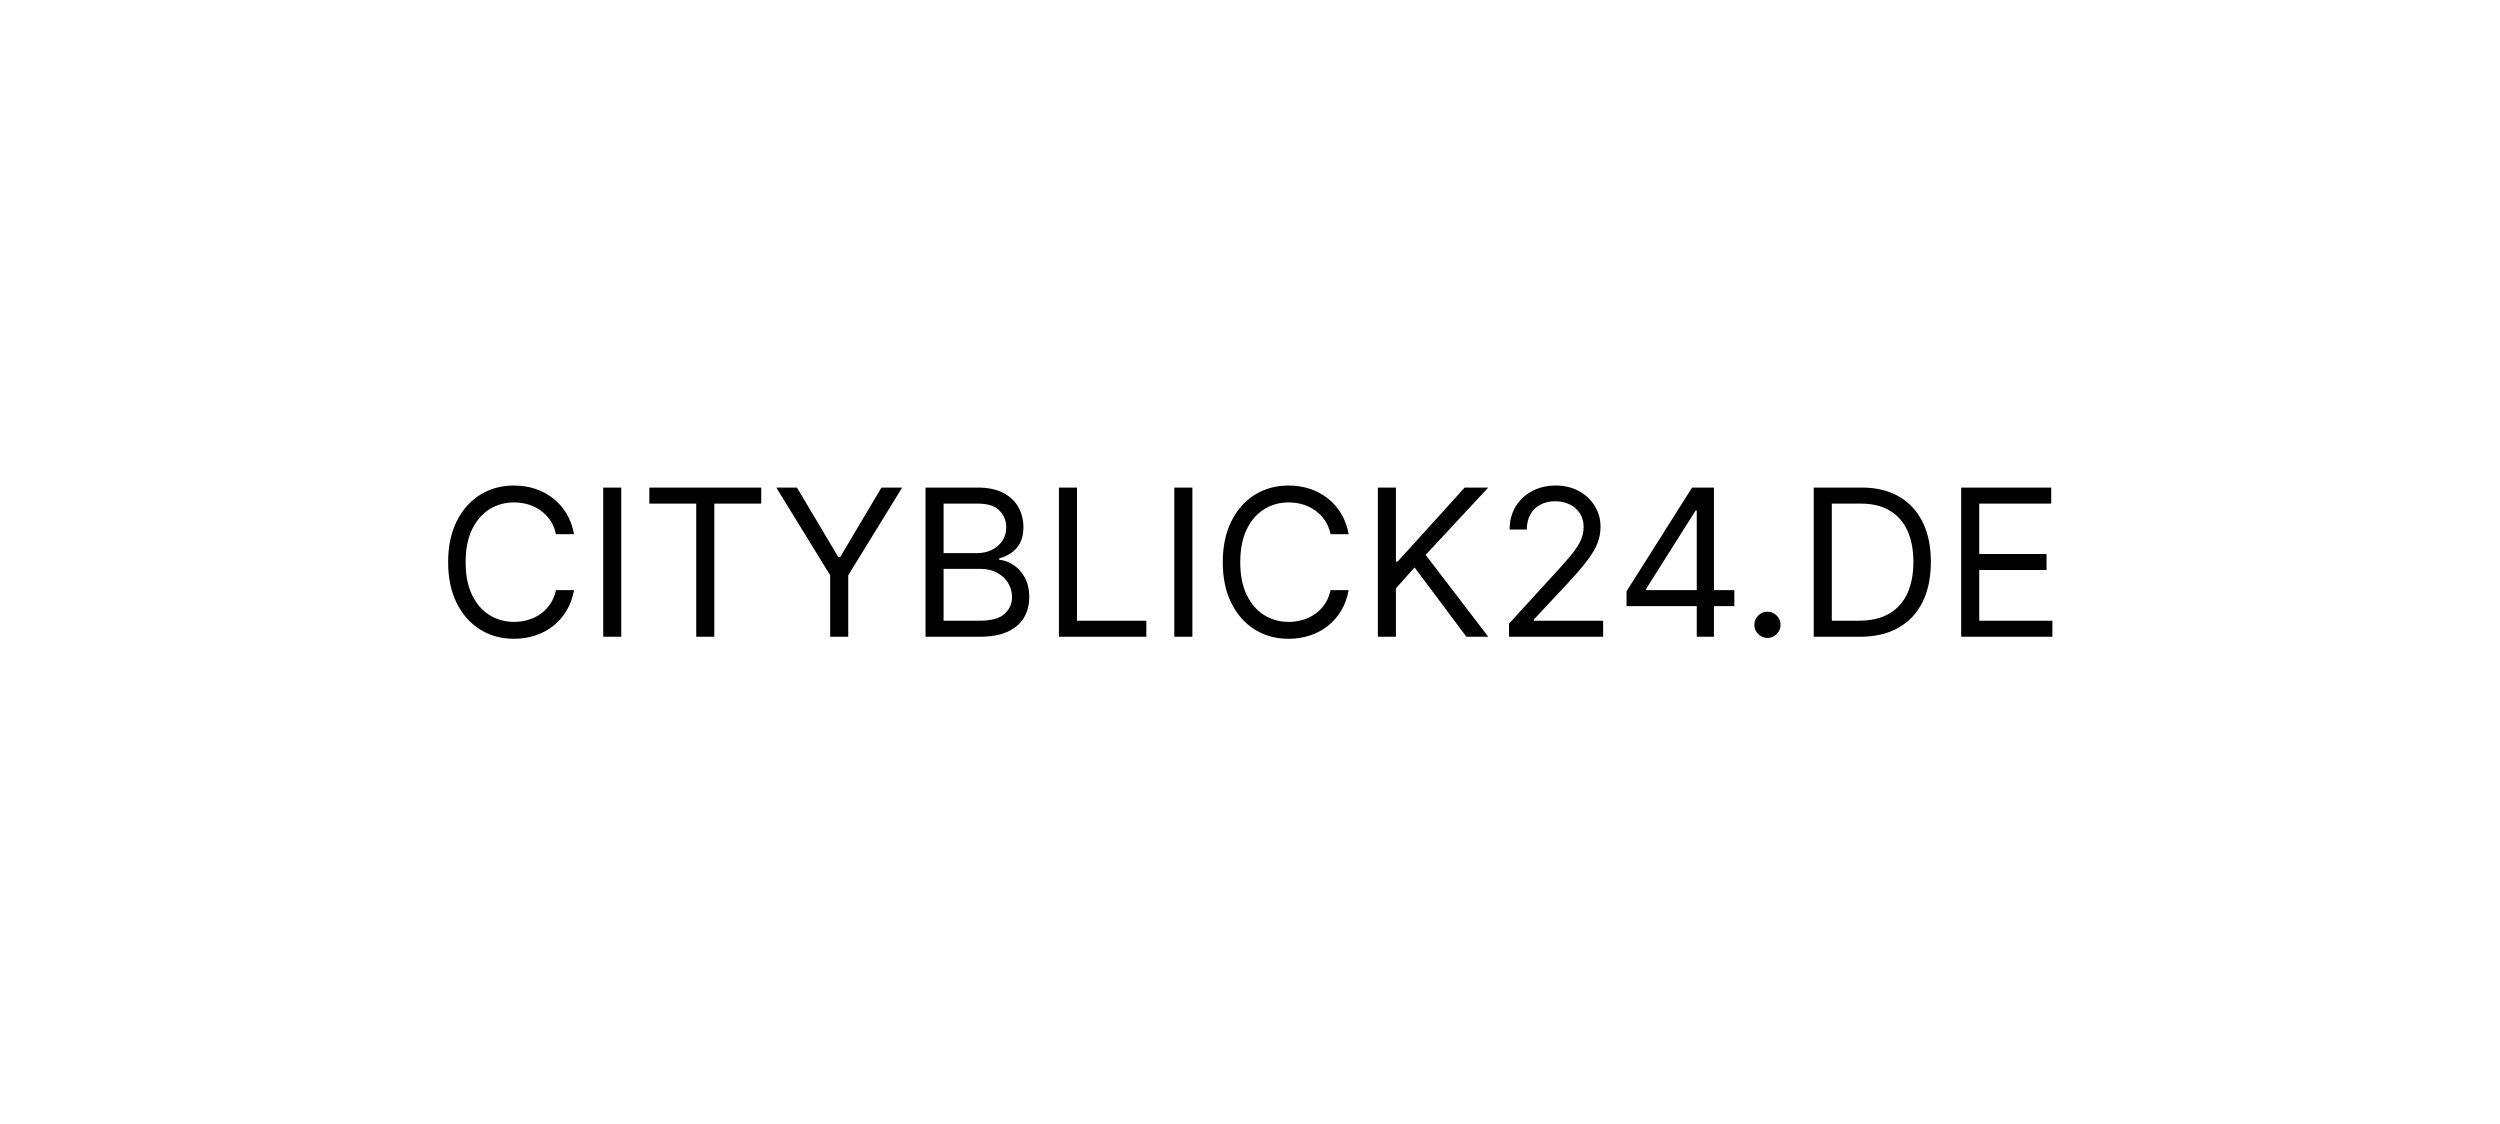 <?xml version="1.0" encoding="UTF-8"?>
<svg xmlns="http://www.w3.org/2000/svg" width="585" height="263" viewBox="0 0 585 263" fill="none">
  <rect width="585" height="263" fill="white"></rect>
  <path d="M134.318 125H130.091C129.841 123.784 129.403 122.716 128.778 121.795C128.165 120.875 127.415 120.102 126.528 119.477C125.653 118.841 124.682 118.364 123.614 118.045C122.545 117.727 121.432 117.568 120.273 117.568C118.159 117.568 116.244 118.102 114.528 119.17C112.824 120.239 111.466 121.812 110.455 123.892C109.455 125.972 108.955 128.523 108.955 131.545C108.955 134.568 109.455 137.119 110.455 139.199C111.466 141.278 112.824 142.852 114.528 143.92C116.244 144.989 118.159 145.523 120.273 145.523C121.432 145.523 122.545 145.364 123.614 145.045C124.682 144.727 125.653 144.256 126.528 143.631C127.415 142.994 128.165 142.216 128.778 141.295C129.403 140.364 129.841 139.295 130.091 138.091H134.318C134 139.875 133.42 141.472 132.58 142.881C131.739 144.29 130.693 145.489 129.443 146.477C128.193 147.455 126.79 148.199 125.233 148.71C123.688 149.222 122.034 149.477 120.273 149.477C117.295 149.477 114.648 148.75 112.33 147.295C110.011 145.841 108.188 143.773 106.858 141.091C105.528 138.409 104.864 135.227 104.864 131.545C104.864 127.864 105.528 124.682 106.858 122C108.188 119.318 110.011 117.25 112.33 115.795C114.648 114.341 117.295 113.614 120.273 113.614C122.034 113.614 123.688 113.869 125.233 114.381C126.79 114.892 128.193 115.642 129.443 116.631C130.693 117.608 131.739 118.801 132.58 120.21C133.42 121.608 134 123.205 134.318 125ZM145.376 114.091V149H141.149V114.091H145.376ZM151.943 117.841V114.091H178.125V117.841H167.148V149H162.92V117.841H151.943ZM181.649 114.091H186.49L196.172 130.386H196.581L206.263 114.091H211.104L198.49 134.614V149H194.263V134.614L181.649 114.091ZM216.571 149V114.091H228.776C231.207 114.091 233.213 114.511 234.793 115.352C236.372 116.182 237.548 117.301 238.321 118.71C239.094 120.108 239.48 121.659 239.48 123.364C239.48 124.864 239.213 126.102 238.679 127.08C238.156 128.057 237.463 128.83 236.599 129.398C235.747 129.966 234.821 130.386 233.821 130.659V131C234.889 131.068 235.963 131.443 237.043 132.125C238.122 132.807 239.026 133.784 239.753 135.057C240.48 136.33 240.844 137.886 240.844 139.727C240.844 141.477 240.446 143.051 239.651 144.449C238.855 145.847 237.599 146.955 235.884 147.773C234.168 148.591 231.935 149 229.185 149H216.571ZM220.798 145.25H229.185C231.946 145.25 233.906 144.716 235.065 143.648C236.236 142.568 236.821 141.261 236.821 139.727C236.821 138.545 236.52 137.455 235.918 136.455C235.315 135.443 234.457 134.636 233.344 134.034C232.23 133.42 230.912 133.114 229.389 133.114H220.798V145.25ZM220.798 129.432H228.639C229.912 129.432 231.06 129.182 232.082 128.682C233.116 128.182 233.935 127.477 234.537 126.568C235.151 125.659 235.457 124.591 235.457 123.364C235.457 121.83 234.923 120.528 233.855 119.46C232.787 118.381 231.094 117.841 228.776 117.841H220.798V129.432ZM247.79 149V114.091H252.017V145.25H268.244V149H247.79ZM279.017 114.091V149H274.79V114.091H279.017ZM315.584 125H311.357C311.107 123.784 310.669 122.716 310.044 121.795C309.43 120.875 308.68 120.102 307.794 119.477C306.919 118.841 305.947 118.364 304.879 118.045C303.811 117.727 302.697 117.568 301.538 117.568C299.425 117.568 297.51 118.102 295.794 119.17C294.089 120.239 292.732 121.812 291.72 123.892C290.72 125.972 290.22 128.523 290.22 131.545C290.22 134.568 290.72 137.119 291.72 139.199C292.732 141.278 294.089 142.852 295.794 143.92C297.51 144.989 299.425 145.523 301.538 145.523C302.697 145.523 303.811 145.364 304.879 145.045C305.947 144.727 306.919 144.256 307.794 143.631C308.68 142.994 309.43 142.216 310.044 141.295C310.669 140.364 311.107 139.295 311.357 138.091H315.584C315.266 139.875 314.686 141.472 313.845 142.881C313.004 144.29 311.959 145.489 310.709 146.477C309.459 147.455 308.055 148.199 306.499 148.71C304.953 149.222 303.3 149.477 301.538 149.477C298.561 149.477 295.913 148.75 293.595 147.295C291.277 145.841 289.453 143.773 288.124 141.091C286.794 138.409 286.129 135.227 286.129 131.545C286.129 127.864 286.794 124.682 288.124 122C289.453 119.318 291.277 117.25 293.595 115.795C295.913 114.341 298.561 113.614 301.538 113.614C303.3 113.614 304.953 113.869 306.499 114.381C308.055 114.892 309.459 115.642 310.709 116.631C311.959 117.608 313.004 118.801 313.845 120.21C314.686 121.608 315.266 123.205 315.584 125ZM322.415 149V114.091H326.642V131.409H327.051L342.733 114.091H348.256L333.597 129.841L348.256 149H343.142L331.006 132.773L326.642 137.682V149H322.415ZM353.114 149V145.932L364.636 133.318C365.989 131.841 367.102 130.557 367.977 129.466C368.852 128.364 369.5 127.33 369.92 126.364C370.352 125.386 370.568 124.364 370.568 123.295C370.568 122.068 370.273 121.006 369.682 120.108C369.102 119.21 368.307 118.517 367.295 118.028C366.284 117.54 365.148 117.295 363.886 117.295C362.545 117.295 361.375 117.574 360.375 118.131C359.386 118.676 358.619 119.443 358.074 120.432C357.54 121.42 357.273 122.58 357.273 123.909H353.25C353.25 121.864 353.722 120.068 354.665 118.523C355.608 116.977 356.892 115.773 358.517 114.909C360.153 114.045 361.989 113.614 364.023 113.614C366.068 113.614 367.881 114.045 369.46 114.909C371.04 115.773 372.278 116.937 373.176 118.403C374.074 119.869 374.523 121.5 374.523 123.295C374.523 124.58 374.29 125.835 373.824 127.062C373.369 128.278 372.574 129.636 371.438 131.136C370.312 132.625 368.75 134.443 366.75 136.591L358.909 144.977V145.25H375.136V149H353.114ZM380.608 141.841V138.364L395.949 114.091H398.472V119.477H396.767L385.176 137.818V138.091H405.835V141.841H380.608ZM397.04 149V140.784V139.165V114.091H401.062V149H397.04ZM413.582 149.273C412.741 149.273 412.02 148.972 411.418 148.369C410.815 147.767 410.514 147.045 410.514 146.205C410.514 145.364 410.815 144.642 411.418 144.04C412.02 143.437 412.741 143.136 413.582 143.136C414.423 143.136 415.145 143.437 415.747 144.04C416.349 144.642 416.651 145.364 416.651 146.205C416.651 146.761 416.509 147.273 416.224 147.739C415.952 148.205 415.582 148.58 415.116 148.864C414.662 149.136 414.151 149.273 413.582 149.273ZM435.188 149H424.415V114.091H435.665C439.051 114.091 441.949 114.79 444.358 116.188C446.767 117.574 448.614 119.568 449.898 122.17C451.182 124.761 451.824 127.864 451.824 131.477C451.824 135.114 451.176 138.244 449.881 140.869C448.585 143.483 446.699 145.494 444.222 146.903C441.744 148.301 438.733 149 435.188 149ZM428.642 145.25H434.915C437.801 145.25 440.193 144.693 442.091 143.58C443.989 142.466 445.403 140.881 446.335 138.824C447.267 136.767 447.733 134.318 447.733 131.477C447.733 128.659 447.273 126.233 446.352 124.199C445.432 122.153 444.057 120.585 442.227 119.494C440.398 118.392 438.119 117.841 435.392 117.841H428.642V145.25ZM458.915 149V114.091H479.983V117.841H463.142V129.636H478.892V133.386H463.142V145.25H480.256V149H458.915Z" fill="black"></path>
</svg>
